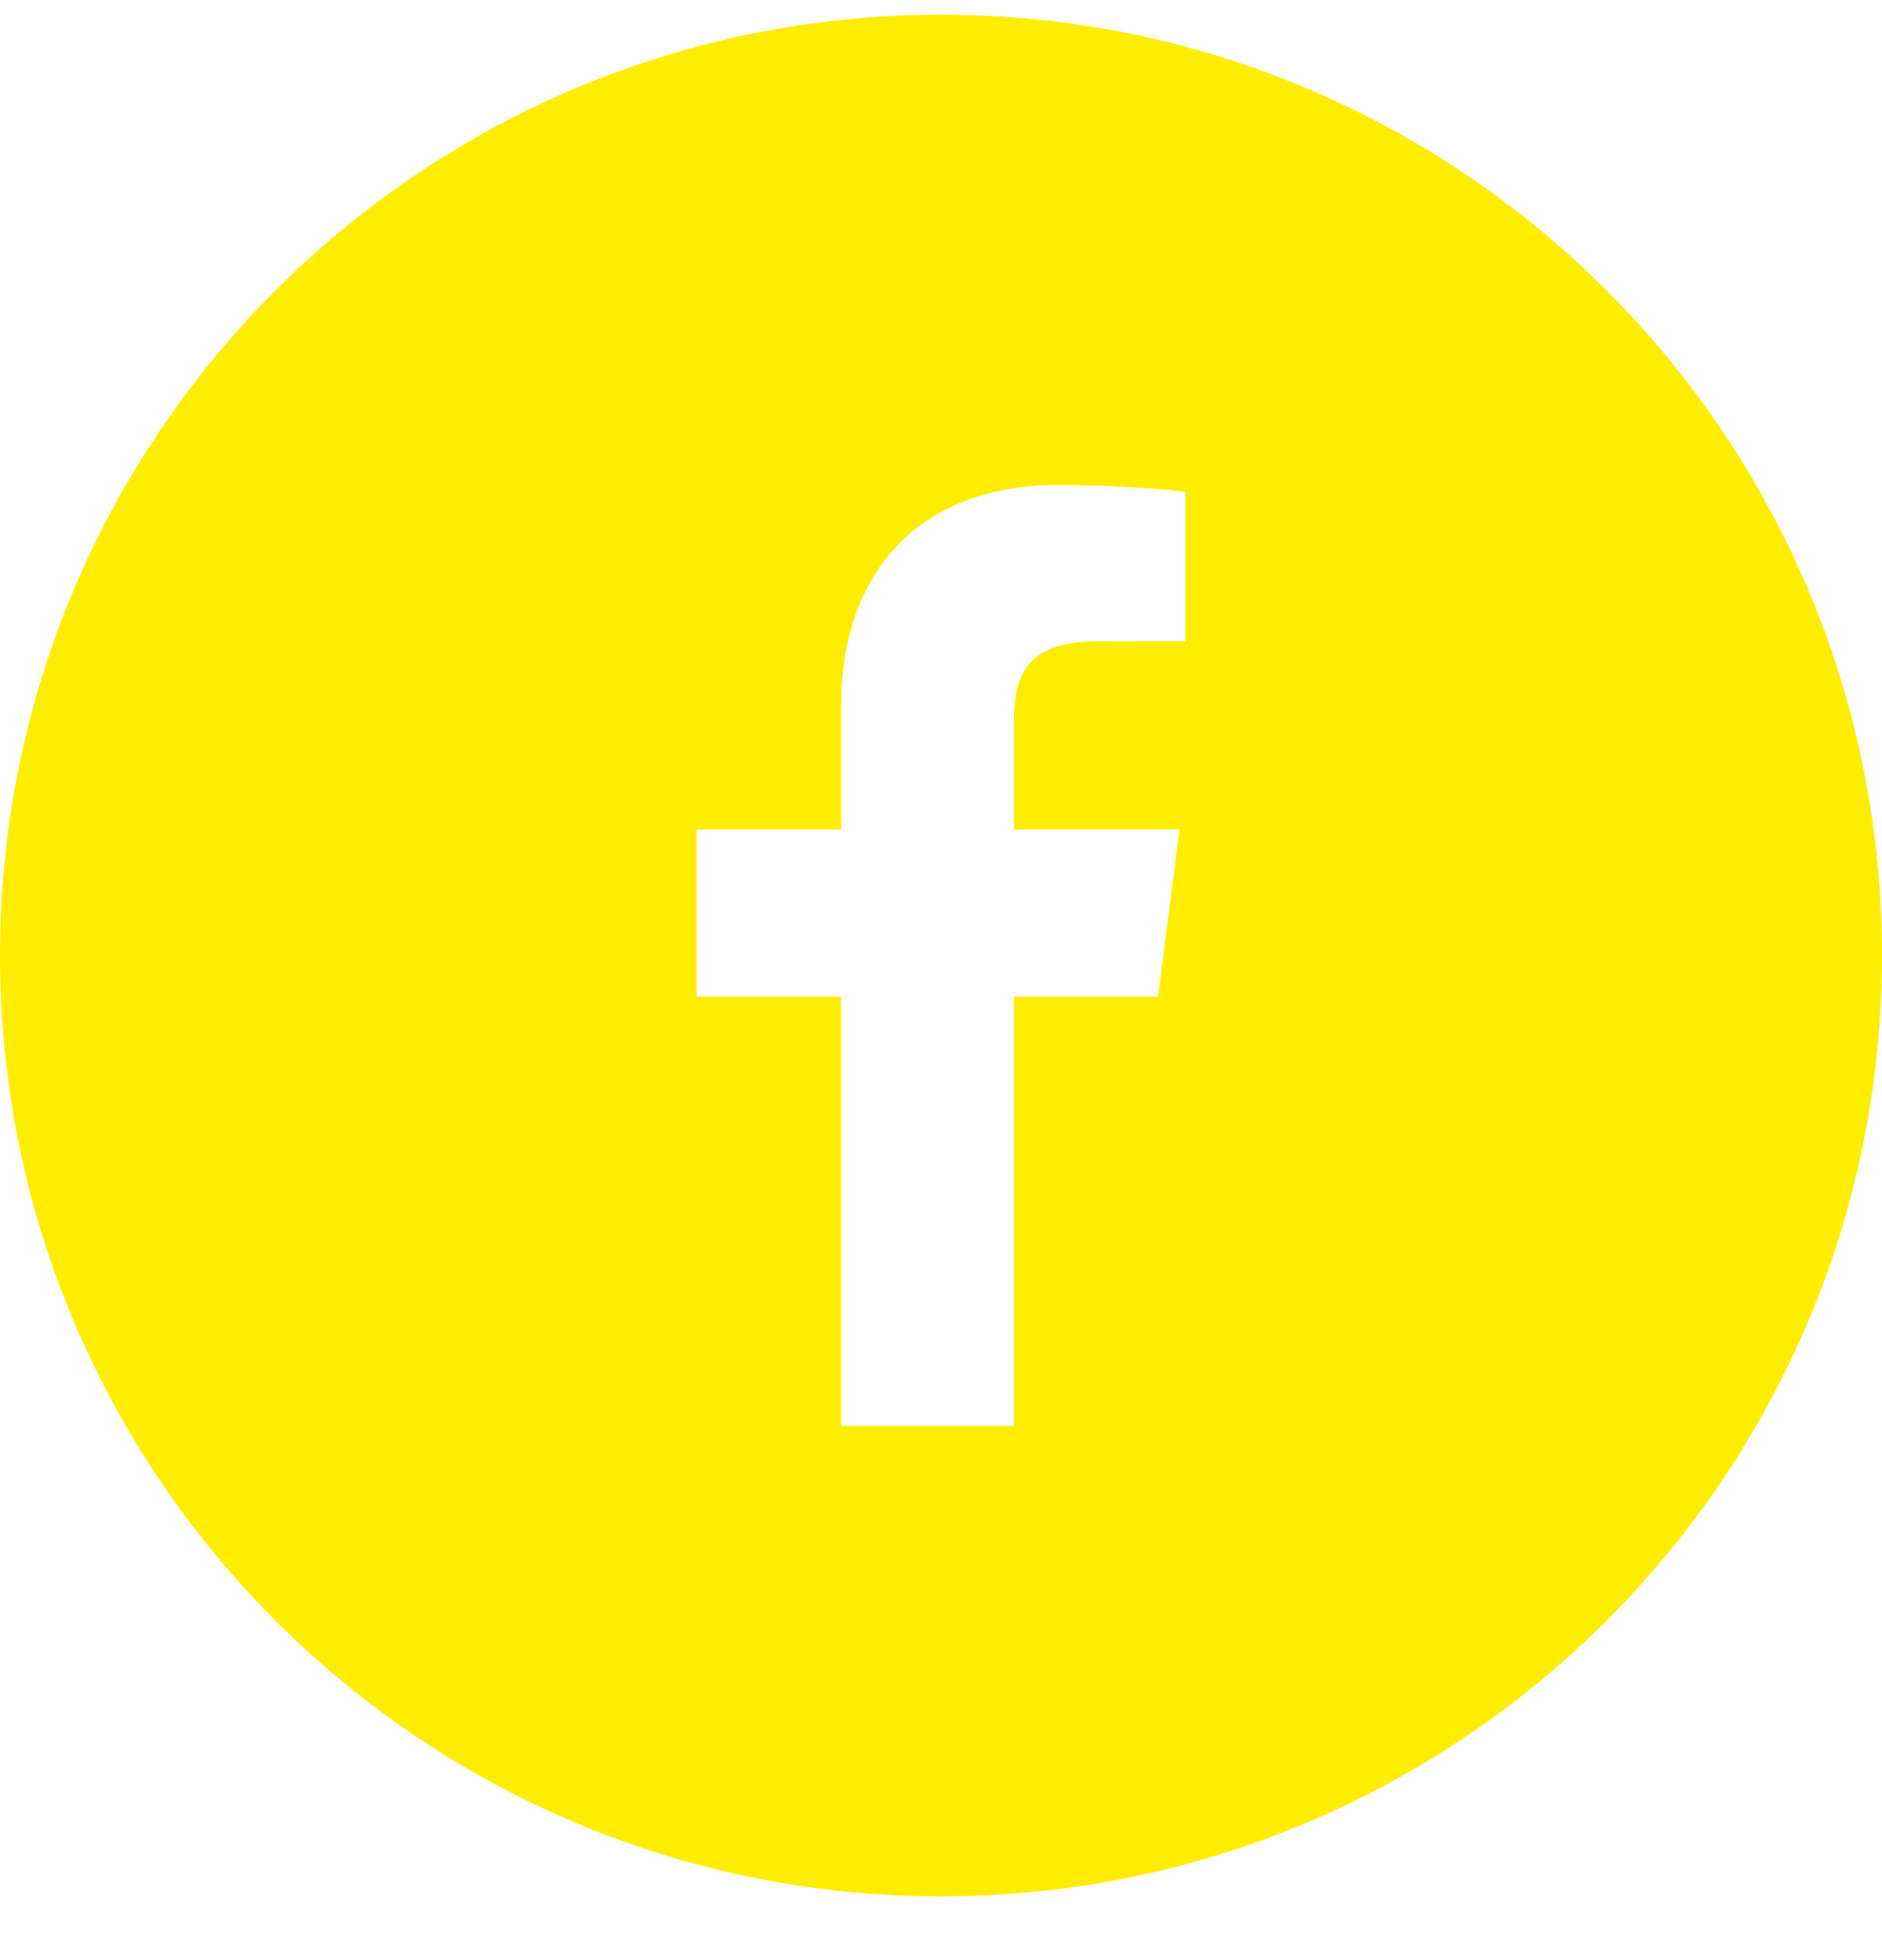 <svg width="24" height="25" viewBox="0 0 24 25" fill="none" xmlns="http://www.w3.org/2000/svg">
<path fill-rule="evenodd" clip-rule="evenodd" d="M15.116 8.179L13.987 8.18C13.101 8.18 12.929 8.6 12.929 9.218V10.58H15.042L14.767 12.713H12.929V18.187H10.726V12.713H8.884V10.58H10.726V9.007C10.726 7.181 11.842 6.187 13.47 6.187C14.25 6.187 14.921 6.245 15.116 6.271V8.179ZM12 0.187C5.373 0.187 0 5.559 0 12.187C0 18.814 5.373 24.187 12 24.187C18.628 24.187 24 18.814 24 12.187C24 5.559 18.628 0.187 12 0.187Z" fill="#FFED00"/>
</svg>
